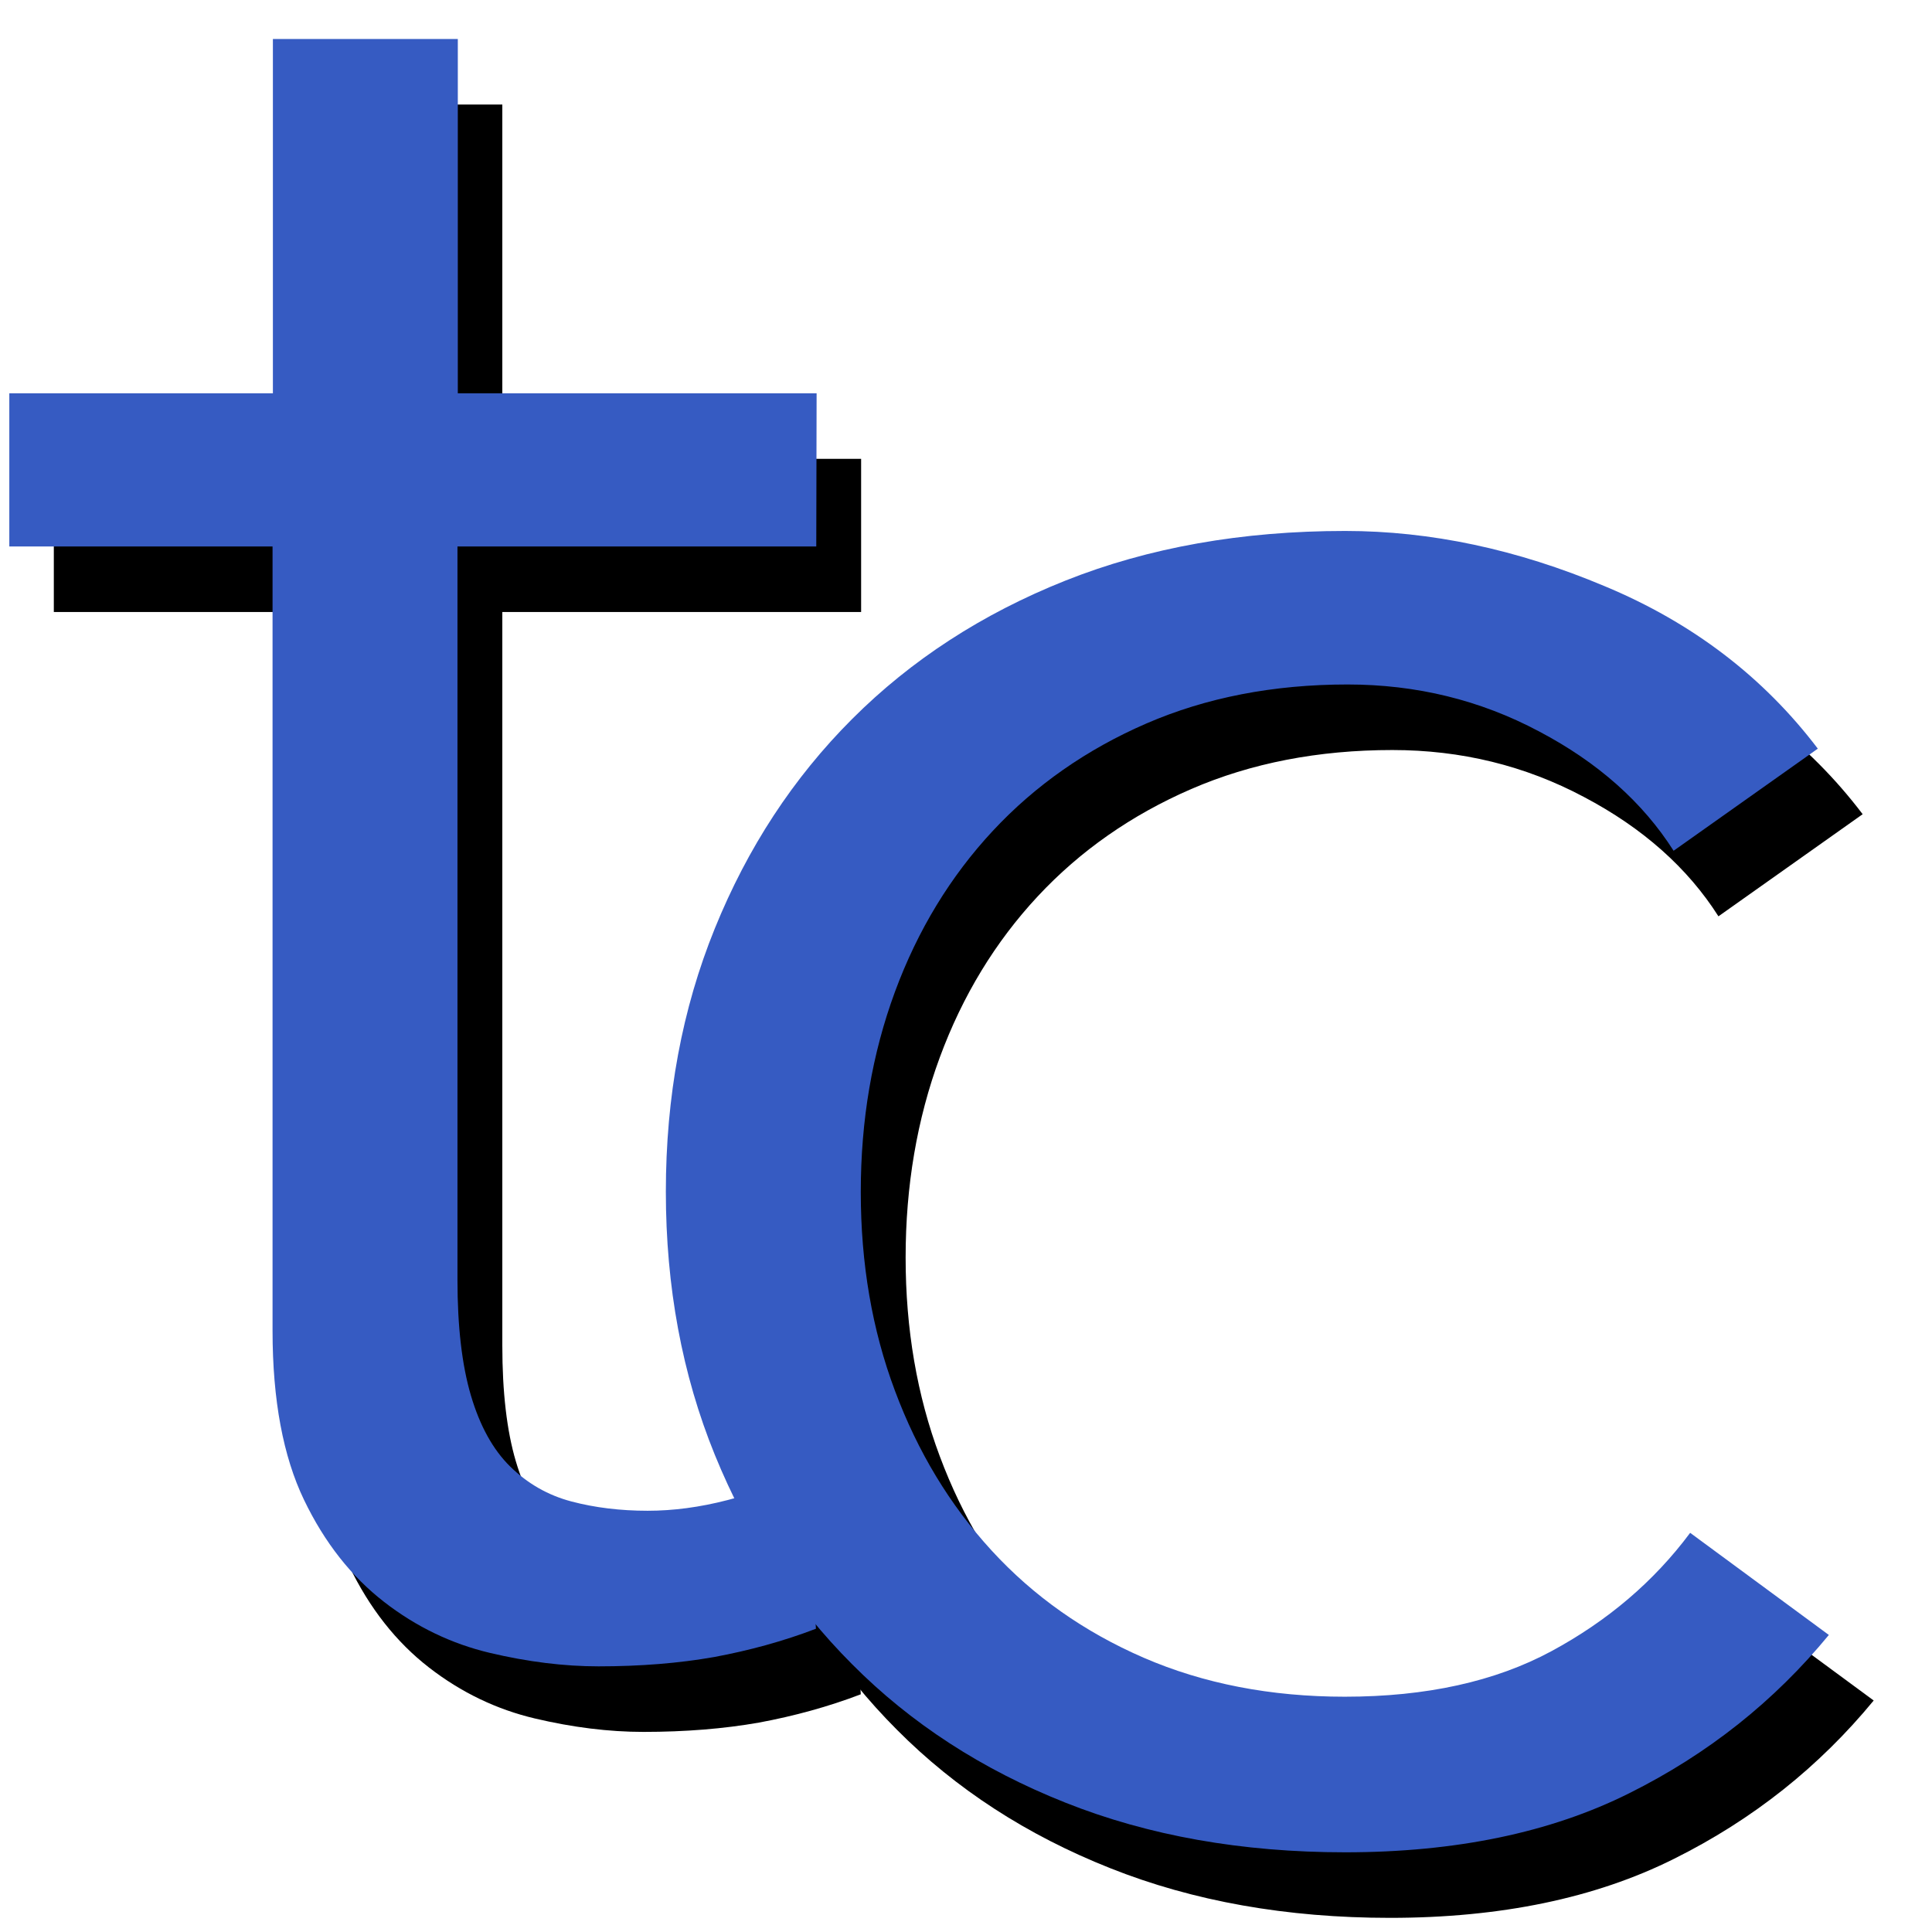 <?xml version="1.0" encoding="utf-8"?>
<!-- Generator: Adobe Illustrator 27.8.1, SVG Export Plug-In . SVG Version: 6.00 Build 0)  -->
<svg version="1.1" id="Layer_1" xmlns="http://www.w3.org/2000/svg" xmlns:xlink="http://www.w3.org/1999/xlink" x="0px" y="0px"
	 viewBox="0 0 560 560" style="enable-background:new 0 0 560 560;" xml:space="preserve">
<style type="text/css">
	.st0{fill:#365BC2;}
</style>
<path d="M249.6,177.4h-104V390c0,13.5,1.3,24.7,3.9,33.5c2.6,8.8,6.4,15.7,11.4,20.6c5,4.9,10.9,8.3,17.7,10.1
	c6.8,1.8,14.2,2.7,22.1,2.7c7.4,0,15.1-1,23.2-3.1c8.1-2.1,15.9-4.9,23.2-8.6l2.4,45.9c-9.4,3.6-19.3,6.3-29.5,8.2
	c-10.2,1.8-21.4,2.7-33.5,2.7c-10,0-20.5-1.3-31.5-3.9s-21.3-7.5-30.7-14.8c-9.4-7.3-17.2-17.1-23.2-29.6c-6-12.5-9.1-28.8-9.1-49
	V177.4H15.6V133h76.4V30.3h53.6V133h104L249.6,177.4L249.6,177.4z"/>
<path d="M498.1,265.6c-8.9-14-21.9-25.6-39-34.6c-17.1-9.1-35.6-13.6-55.5-13.6c-21.5,0-41,3.8-58.3,11.3
	c-17.3,7.5-32.2,17.9-44.5,31.1c-12.3,13.2-21.8,28.8-28.4,46.7c-6.6,17.9-9.9,37.3-9.9,58s3.3,40,9.9,57.6
	c6.6,17.7,15.9,33.1,28,46.3c12.1,13.2,26.8,23.6,44.1,31.1c17.3,7.5,36.8,11.3,58.3,11.3c23.6,0,43.6-4.4,59.9-13.2
	c16.3-8.8,29.7-20.2,40.2-34.3l40.2,29.6c-15.8,19.2-35,34.5-57.9,45.9c-22.8,11.4-50.3,17.1-82.3,17.1c-29.9,0-57-4.8-81.1-14.4
	c-24.2-9.6-44.8-23-61.8-40.1c-17.1-17.1-30.3-37.4-39.8-60.7s-14.2-48.8-14.2-76.3s4.7-52.9,14.2-76.3s22.7-43.6,39.8-60.7
	c17.1-17.1,37.7-30.5,61.8-40.1c24.1-9.6,51.2-14.4,81.1-14.4c24.7,0,49.8,5.3,75.2,16c25.5,10.6,46.1,26.4,61.8,47.1L498.1,265.6
	L498.1,265.6z"/>
<path class="st0" d="M236.6,158.4h-104V371c0,13.5,1.3,24.7,3.9,33.5c2.6,8.8,6.4,15.7,11.4,20.6c5,4.9,10.9,8.3,17.7,10.1
	c6.8,1.8,14.2,2.7,22.1,2.7c7.4,0,15.1-1,23.2-3.1c8.1-2.1,15.9-4.9,23.2-8.6l2.4,45.9c-9.4,3.6-19.3,6.3-29.5,8.2
	c-10.2,1.8-21.4,2.7-33.5,2.7c-10,0-20.5-1.3-31.5-3.9s-21.3-7.5-30.7-14.8c-9.4-7.3-17.2-17.1-23.2-29.6c-6-12.5-9.1-28.8-9.1-49
	V158.4H2.7V114h76.4V11.3h53.6V114h104L236.6,158.4L236.6,158.4z"/>
<path class="st0" d="M485.1,246.6c-8.9-14-21.9-25.6-39-34.6c-17.1-9.1-35.6-13.6-55.5-13.6c-21.5,0-41,3.8-58.3,11.3
	c-17.3,7.5-32.2,17.9-44.5,31.1c-12.3,13.2-21.8,28.8-28.4,46.7c-6.6,17.9-9.9,37.2-9.9,58c0,20.8,3.3,40,9.9,57.6
	c6.6,17.7,15.9,33.1,28,46.3c12.1,13.2,26.8,23.6,44.1,31.1c17.3,7.5,36.8,11.3,58.3,11.3c23.6,0,43.6-4.4,59.9-13.2
	c16.3-8.8,29.7-20.2,40.2-34.3l40.2,29.6c-15.8,19.2-35,34.5-57.9,45.9c-22.8,11.4-50.3,17.1-82.3,17.1c-29.9,0-57-4.8-81.1-14.4
	c-24.2-9.6-44.8-23-61.8-40.1c-17.1-17.1-30.3-37.4-39.8-60.7s-14.2-48.8-14.2-76.3s4.7-52.9,14.2-76.3s22.7-43.6,39.8-60.7
	c17.1-17.1,37.7-30.5,61.8-40.1c24.1-9.6,51.2-14.4,81.1-14.4c24.7,0,49.8,5.3,75.2,16c25.5,10.6,46.1,26.4,61.8,47.1L485.1,246.6
	L485.1,246.6z"/>
</svg>
